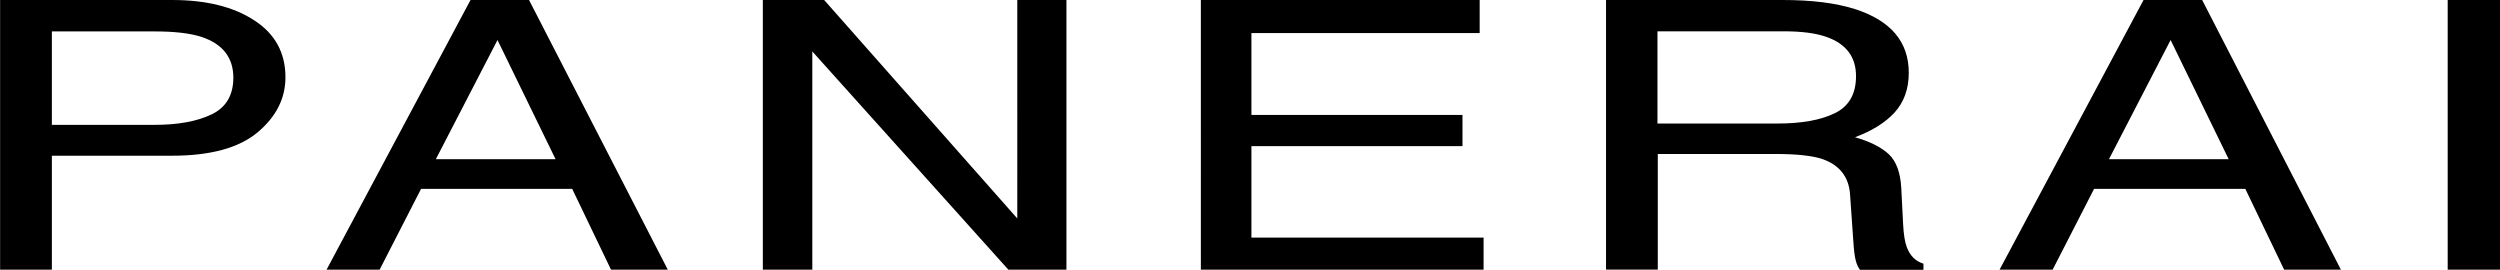 <?xml version="1.0" encoding="UTF-8" standalone="no"?> <svg xmlns:inkscape="http://www.inkscape.org/namespaces/inkscape" xmlns:sodipodi="http://sodipodi.sourceforge.net/DTD/sodipodi-0.dtd" xmlns="http://www.w3.org/2000/svg" xmlns:svg="http://www.w3.org/2000/svg" height="105.931" viewBox="100.5 684.4 902.68 248.1" width="981.6" version="1.1" id="svg4" sodipodi:docname="panerai-1 (4).svg" inkscape:version="1.1 (c68e22c387, 2021-05-23)"><defs id="defs8"></defs><path d="m -597.66,684.4 h 158.2 c 31.3,0 56.5,6.2 75.6,18.7 19.2,12.4 28.7,29.9 28.7,52.4 0,19.4 -8.5,36.2 -25.6,50.6 -17.1,14.3 -43.3,21.5 -78.8,21.5 h -110.4 v 104.8 h -47.6 v -248 z m 185.8,34.1 c -10.5,-3.5 -25,-5.2 -43.3,-5.2 h -94.8 v 85.9 h 94.8 c 21.4,0 38.7,-3.2 52.1,-9.6 13.3,-6.4 20,-17.7 20,-33.9 -0.1,-18.3 -9.7,-30.7 -28.8,-37.2 z m 246.9,-34.1 h 53.8 l 127.6,248 h -52.2 l -35.7,-74.3 h -139 l -38.1,74.3 h -48.8 z m 78.2,146.4 -53.4,-109.6 -56.7,109.6 z M 103.94,684.4 h 56.3 l 177.6,200.9 V 684.4 h 45.2 v 248 h -53.4 l -180.3,-200.7 v 200.7 h -45.5 v -248 z m 402.7,0 h 256.4 v 30.4 h -209.9 v 75.3 h 194.1 v 28.7 h -194.1 v 84.1 h 213.5 v 29.5 h -260 z m 372.3,0 h 162.8 c 26.8,0 48.9,2.8 66.3,8.3 33,10.6 49.6,30.1 49.6,58.6 0,14.9 -4.4,27 -13,36.5 -8.7,9.5 -20.9,17 -36.5,22.8 13.7,3.9 24.1,9.1 31,15.5 6.9,6.4 10.8,16.8 11.6,31.2 l 1.7,33.3 c 0.5,9.5 1.6,16.5 3.4,21.1 2.9,7.9 8,12.9 15.3,15.2 v 5.6 h -58.4 c -1.6,-2.1 -2.9,-4.9 -3.8,-8.3 -1,-3.4 -1.8,-9.9 -2.4,-19.6 l -2.9,-41.4 c -1.1,-16.2 -9.7,-27.1 -25.6,-32.6 -9.1,-3 -23.4,-4.6 -42.8,-4.6 H 926.84 v 106.3 h -47.6 V 684.4 Z M 1036.64,798 c 22.3,0 40,-3.1 53,-9.5 13,-6.3 19.5,-17.7 19.5,-34.1 0,-17.7 -9.1,-29.7 -27.3,-36.1 -9.7,-3.4 -22.7,-5.1 -39,-5.1 H 926.54 V 798 Z m 336.9,-113.6 h 53.9 l 127.6,248 h -52.2 l -35.7,-74.3 h -139.1 l -38.1,74.3 h -48.8 z m 78.3,146.4 -53.4,-109.6 -56.7,109.6 z m 201.4,-146.4 h 48.1 v 248 h -48.1 z" id="path2" sodipodi:nodetypes="cscscsccccccsccsccccccccccccccccccccccccccccccccccccccccccscsccsccccccccccscccccscscsccscccccccccccccccccc"></path></svg> 